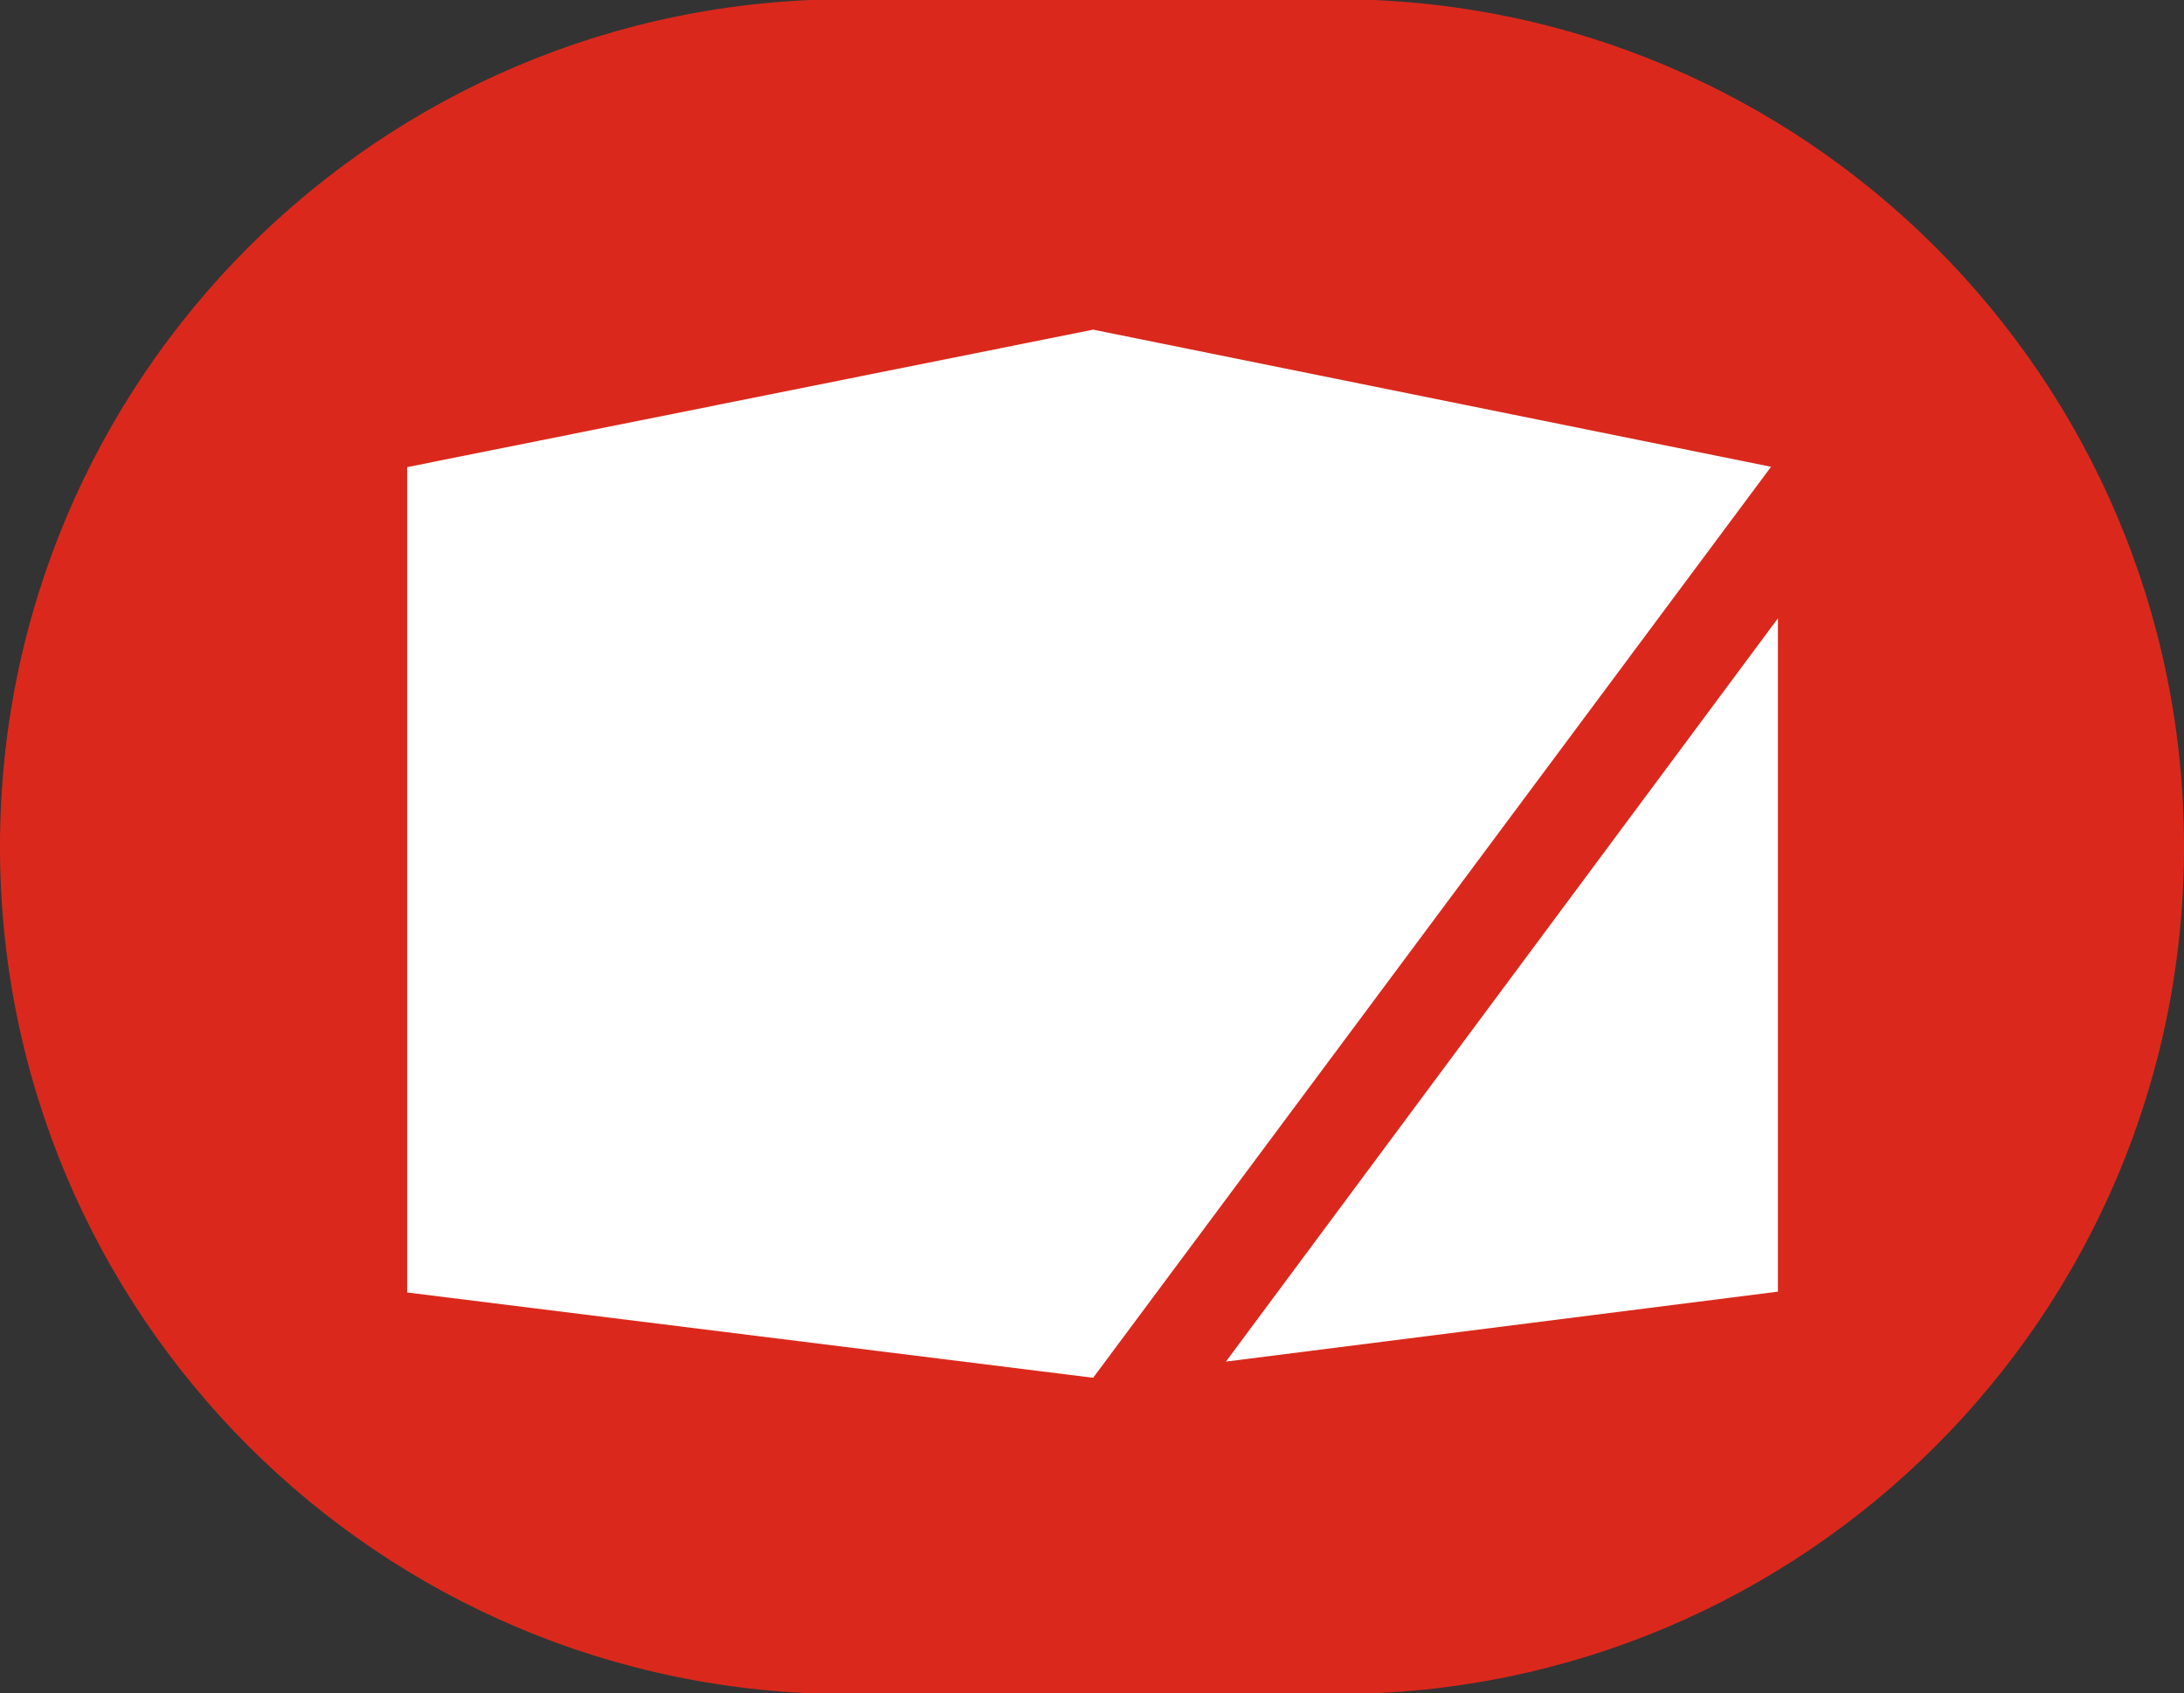 <?xml version="1.0" encoding="UTF-8"?>
<svg xmlns="http://www.w3.org/2000/svg" viewBox="0 0 730 566">
  <rect x="0" y="0" width="730" height="566" fill="#333333" stroke="none"/>
  <path d="m446.74-.26h-163.48c-156.44 0-283.26 126.82-283.26 283.26 0 156.44 126.82 283.26 283.26 283.26h163.48c156.44 0 283.26-126.82 283.26-283.26 0-156.44-126.82-283.26-283.26-283.26z" fill="#da291c"></path>
  <g fill="#fff">
    <path d="m409.77 455.12 184.5-23.38v-225.06z"></path>
    <path d="m365.38 110.19-229.28 45.95v275.88l229.28 28.51 226.59-304.5z"></path>
  </g>
</svg>

